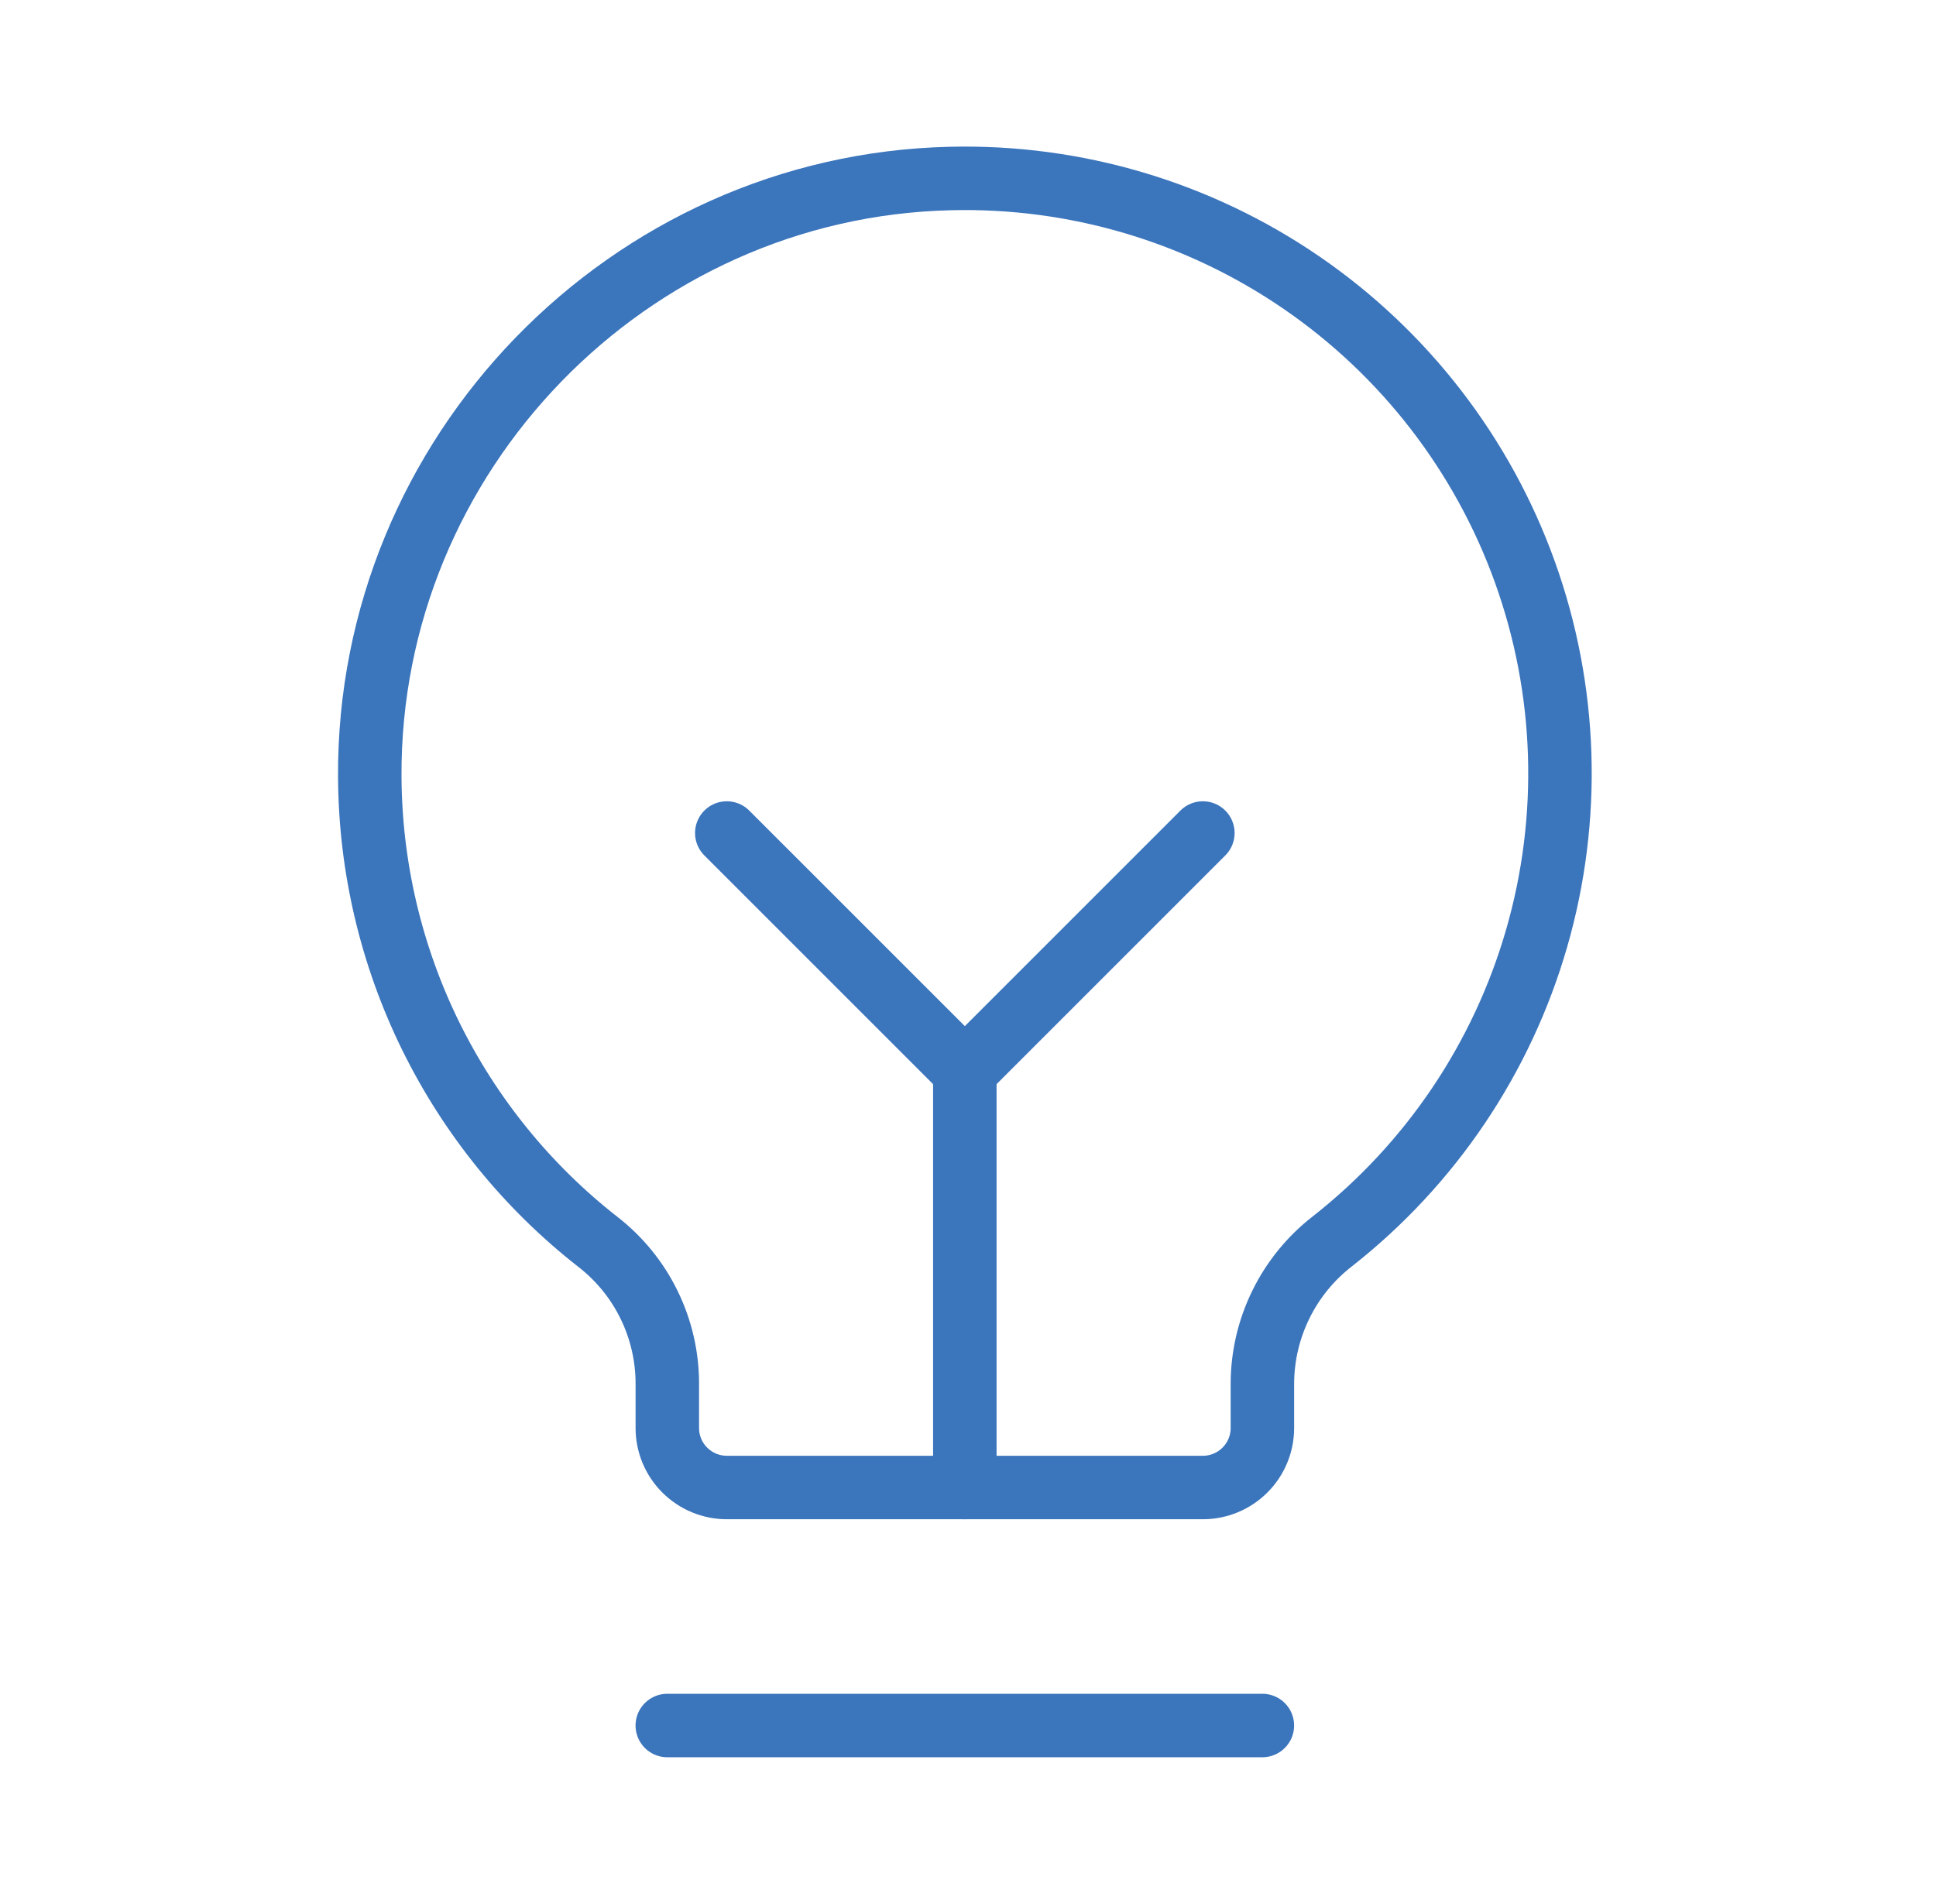 <svg width="61" height="60" viewBox="0 0 61 60" fill="none" xmlns="http://www.w3.org/2000/svg">
<path d="M21.025 54.375H39.775" stroke="#3B75BC" stroke-width="2" stroke-linecap="round" stroke-linejoin="round"/>
<path d="M30.4 46.875V33.75" stroke="#3B75BC" stroke-width="2" stroke-linecap="round" stroke-linejoin="round"/>
<path d="M22.9 26.25L30.4 33.75L37.9 26.25" stroke="#3B75BC" stroke-width="2" stroke-linecap="round" stroke-linejoin="round"/>
<path d="M18.846 39.14C16.617 37.399 14.812 35.175 13.565 32.636C12.319 30.097 11.665 27.308 11.651 24.48C11.594 14.318 19.788 5.859 29.948 5.625C33.886 5.529 37.753 6.676 41.002 8.903C44.251 11.13 46.716 14.323 48.048 18.029C49.38 21.736 49.51 25.768 48.421 29.553C47.332 33.339 45.079 36.685 41.981 39.117C41.298 39.647 40.744 40.325 40.362 41.101C39.98 41.876 39.779 42.729 39.776 43.593V45C39.776 45.497 39.578 45.974 39.227 46.325C38.875 46.677 38.398 46.875 37.901 46.875H22.901C22.403 46.875 21.927 46.677 21.575 46.325C21.223 45.974 21.026 45.497 21.026 45V43.593C21.025 42.734 20.828 41.887 20.45 41.115C20.073 40.343 19.524 39.668 18.846 39.14Z" stroke="#3B75BC" stroke-width="2" stroke-linecap="round" stroke-linejoin="round"/>
</svg>
